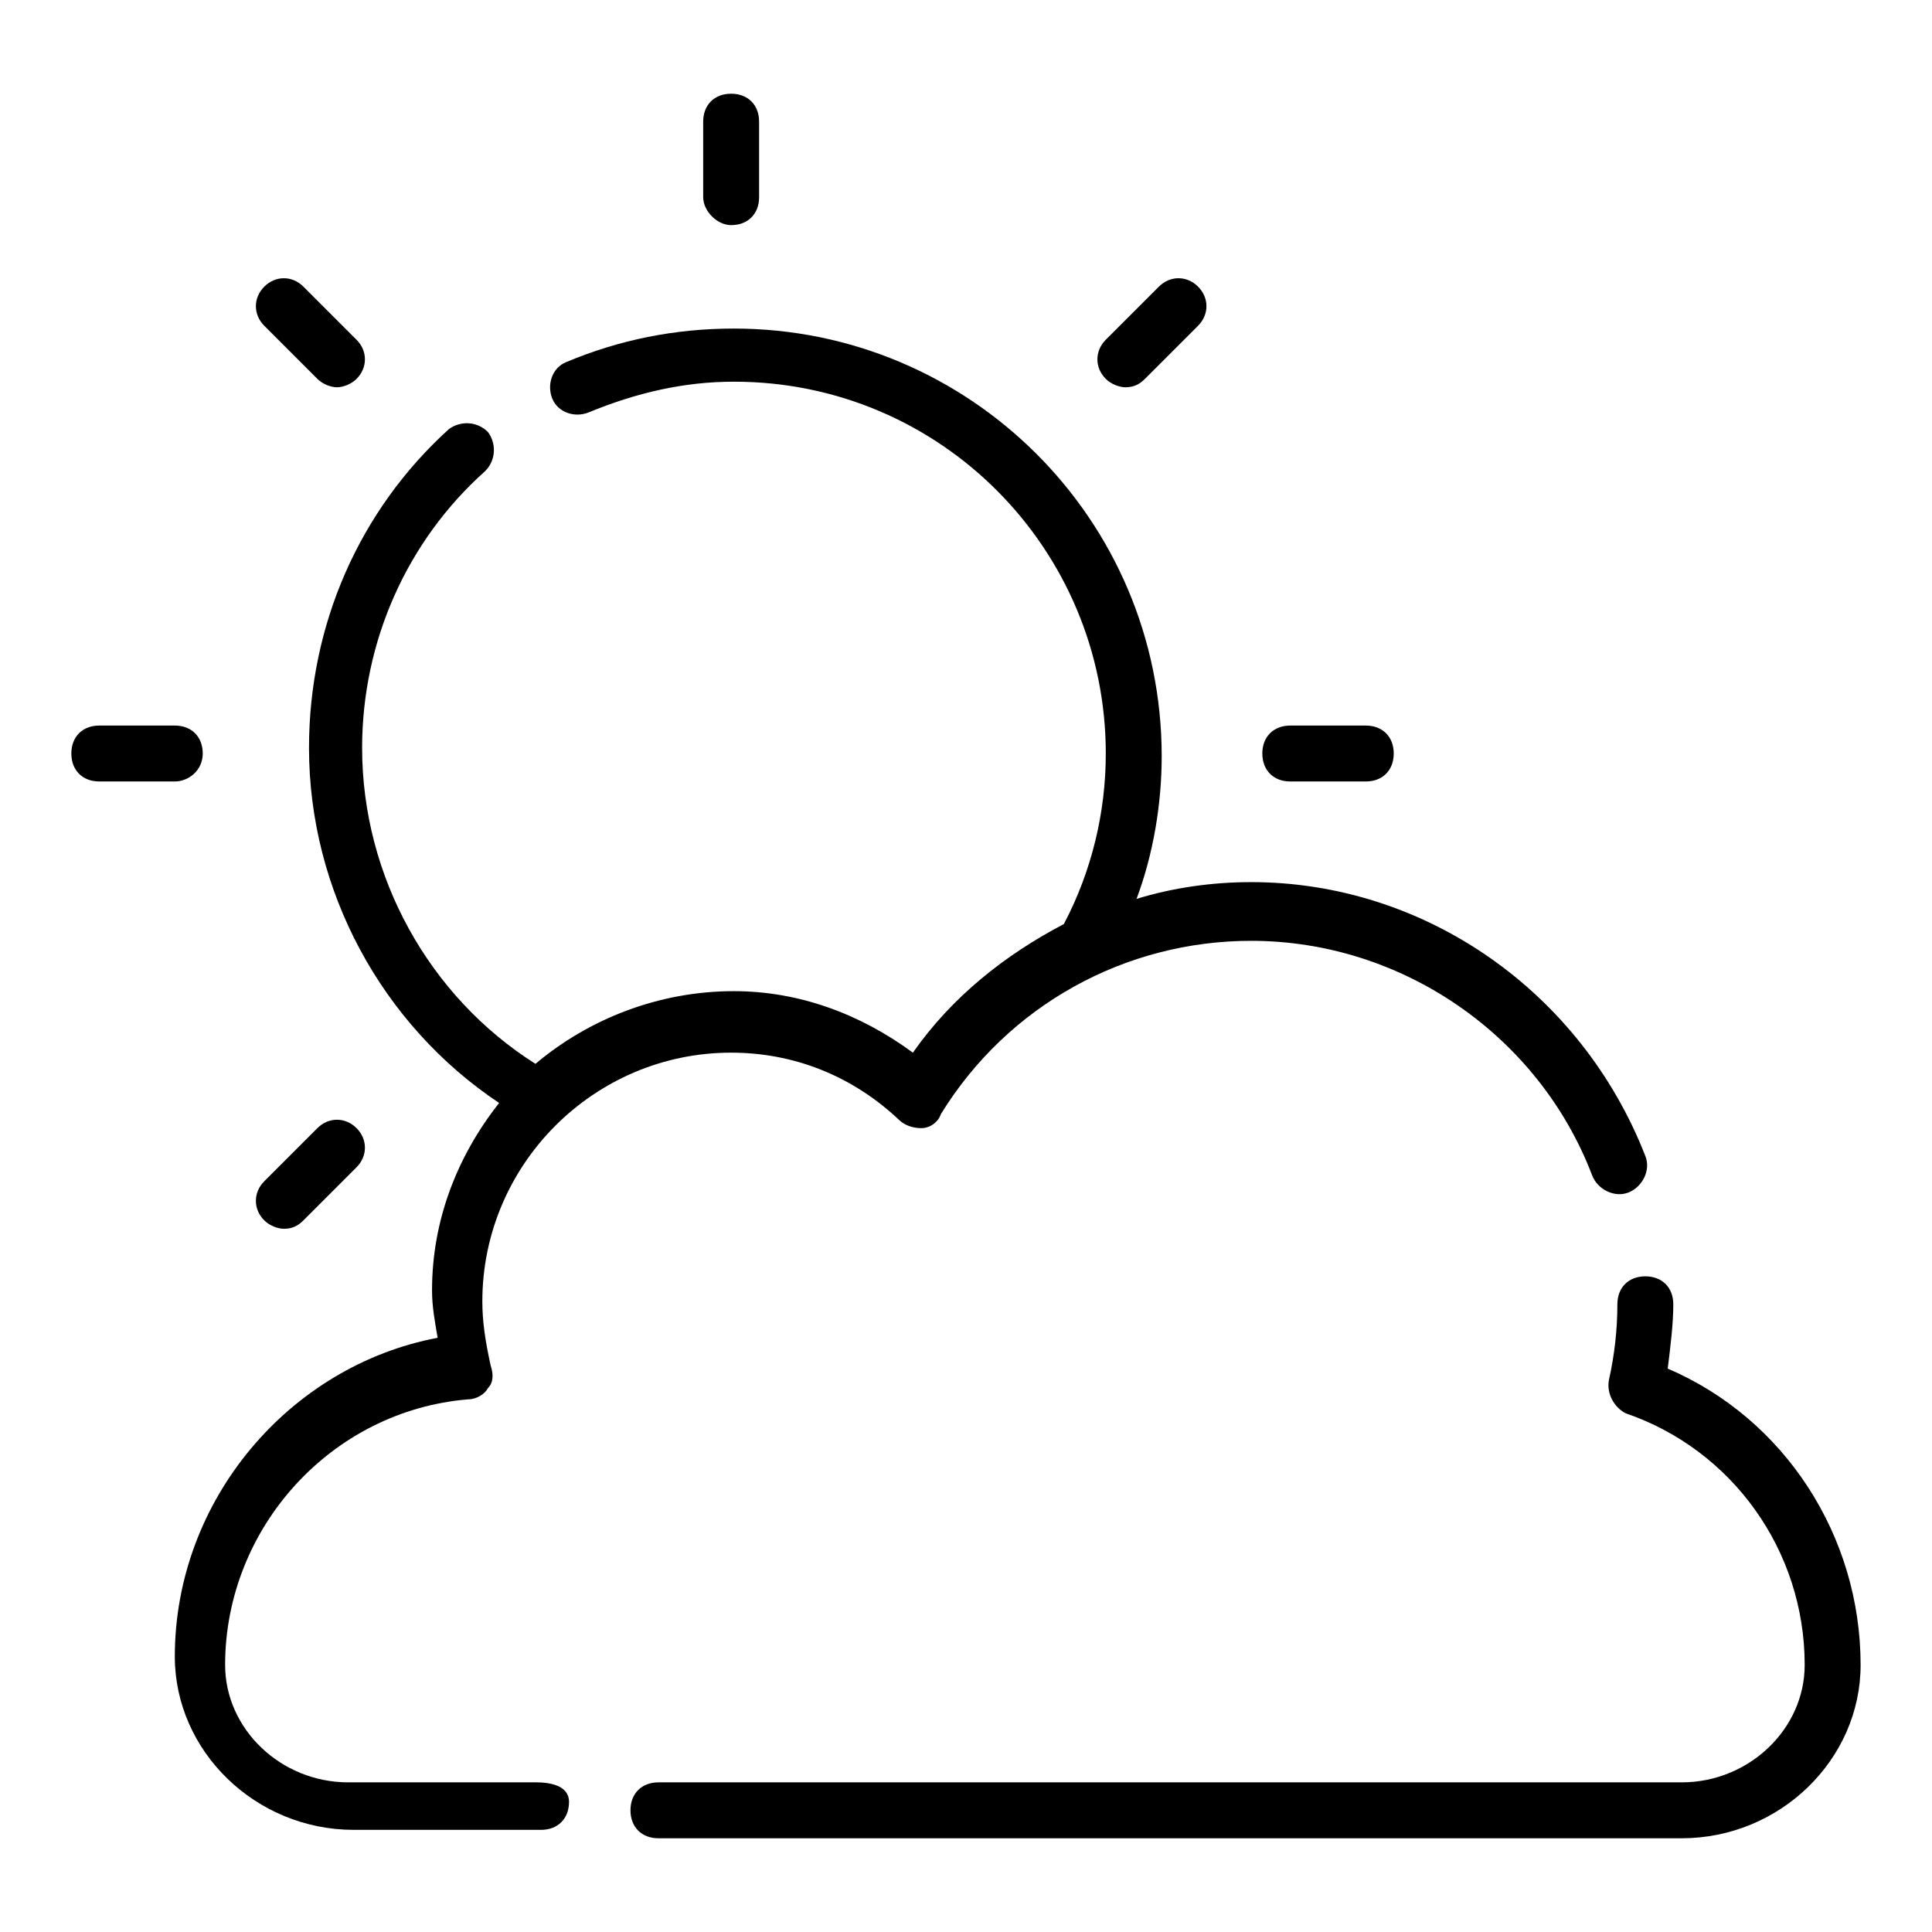 <?xml version="1.0" encoding="UTF-8"?>
<!-- Uploaded to: ICON Repo, www.iconrepo.com, Generator: ICON Repo Mixer Tools -->
<svg fill="#000000" width="800px" height="800px" version="1.1" viewBox="144 144 512 512" xmlns="http://www.w3.org/2000/svg">
 <g>
  <path d="m337.76 203.66c4.445 0 7.41-2.965 7.41-7.41v-20.004c0-4.445-2.965-7.41-7.41-7.41-4.445 0-7.41 2.965-7.41 7.41v20.004c0.004 3.707 3.707 7.41 7.41 7.41z"/>
  <path d="m228.11 244.41c1.48 1.48 3.703 2.223 5.188 2.223 1.48 0 3.703-0.742 5.188-2.223 2.965-2.965 2.965-7.41 0-10.371l-14.078-14.078c-2.965-2.965-7.41-2.965-10.371 0-2.965 2.965-2.965 7.41 0 10.371z"/>
  <path d="m197.73 343.69c0-4.445-2.965-7.41-7.41-7.41h-20.004c-4.445 0-7.41 2.965-7.41 7.41 0 4.445 2.965 7.41 7.41 7.41h20.004c3.707-0.004 7.41-2.965 7.41-7.41z"/>
  <path d="m442.23 246.63c2.223 0 3.703-0.742 5.188-2.223l14.078-14.078c2.965-2.965 2.965-7.41 0-10.371-2.965-2.965-7.41-2.965-10.371 0l-14.082 14.078c-2.965 2.965-2.965 7.41 0 10.371 1.48 1.48 3.703 2.223 5.188 2.223z"/>
  <path d="m485.94 351.1h20.004c4.445 0 7.41-2.965 7.41-7.41s-2.965-7.41-7.41-7.41h-20.004c-4.445 0-7.41 2.965-7.41 7.41 0.004 4.449 2.965 7.41 7.41 7.41z"/>
  <path d="m219.22 469.64c2.223 0 3.703-0.742 5.188-2.223l14.078-14.078c2.965-2.965 2.965-7.41 0-10.371-2.965-2.965-7.41-2.965-10.371 0l-14.078 14.078c-2.965 2.965-2.965 7.41 0 10.371 1.48 1.48 3.703 2.223 5.184 2.223z"/>
  <path d="m285.9 616.34h-49.641c-17.781 0-32.598-14.078-32.598-31.117 0-36.305 28.152-67.422 64.457-70.387 2.223 0 4.445-1.48 5.188-2.965 1.48-1.48 1.48-3.703 0.742-5.926-1.48-6.668-2.223-11.855-2.223-17.039 0-36.305 29.637-65.941 65.941-65.941 16.301 0 31.859 5.926 44.453 17.781 1.48 1.48 3.703 2.223 5.926 2.223 2.223 0 4.445-1.48 5.188-3.703 17.781-28.895 48.898-45.938 82.238-45.938 40.008 0 76.312 25.191 90.391 62.234 1.48 3.703 5.926 5.926 9.633 4.445 3.703-1.48 5.926-5.926 4.445-9.633-17.047-43.707-58.539-72.602-104.47-72.602-10.371 0-20.746 1.48-30.375 4.445 4.445-11.855 6.668-25.191 6.668-37.785 0-62.977-51.121-113.36-113.36-113.36-15.559 0-30.375 2.965-44.453 8.891-3.703 1.48-5.188 5.926-3.703 9.633 1.48 3.703 5.926 5.188 9.633 3.703 12.594-5.188 25.191-8.148 38.527-8.148 54.828 0 98.539 44.453 98.539 98.539 0 15.559-3.703 31.117-11.113 45.195-15.559 8.148-29.637 19.262-40.008 34.082-14.078-10.371-30.375-16.301-47.418-16.301-20.004 0-38.527 7.41-52.605 19.262-28.152-17.781-45.938-49.641-45.938-83.723 0-28.152 11.855-54.828 32.598-73.348 2.965-2.965 2.965-7.41 0.742-10.371-2.965-2.965-7.41-2.965-10.371-0.742-23.707 21.484-37.043 51.863-37.043 84.461 0 37.785 19.262 73.348 50.383 94.094-11.113 14.078-17.781 31.117-17.781 49.641 0 4.445 0.742 8.148 1.48 12.594-39.266 7.41-69.645 42.973-69.645 84.461 0 25.191 21.484 45.938 47.418 45.938h49.641c4.445 0 7.41-2.965 7.41-7.41-0.008-4.445-5.195-5.188-8.898-5.188z"/>
  <path d="m585.96 506.69c0.742-5.926 1.48-11.855 1.48-17.039 0-4.445-2.965-7.41-7.41-7.41-4.445 0-7.41 2.965-7.41 7.41 0 6.668-0.742 13.336-2.223 20.004-0.742 3.703 1.48 7.41 4.445 8.891 28.152 9.633 47.418 36.305 47.418 66.68 0 17.039-14.816 31.117-32.598 31.117h-271.17c-4.445 0-7.41 2.965-7.41 7.41s2.965 7.41 7.41 7.41h271.17c25.93 0 47.418-20.746 47.418-45.938 0-34.082-20.004-65.199-51.121-78.535z"/>
 </g>
</svg>